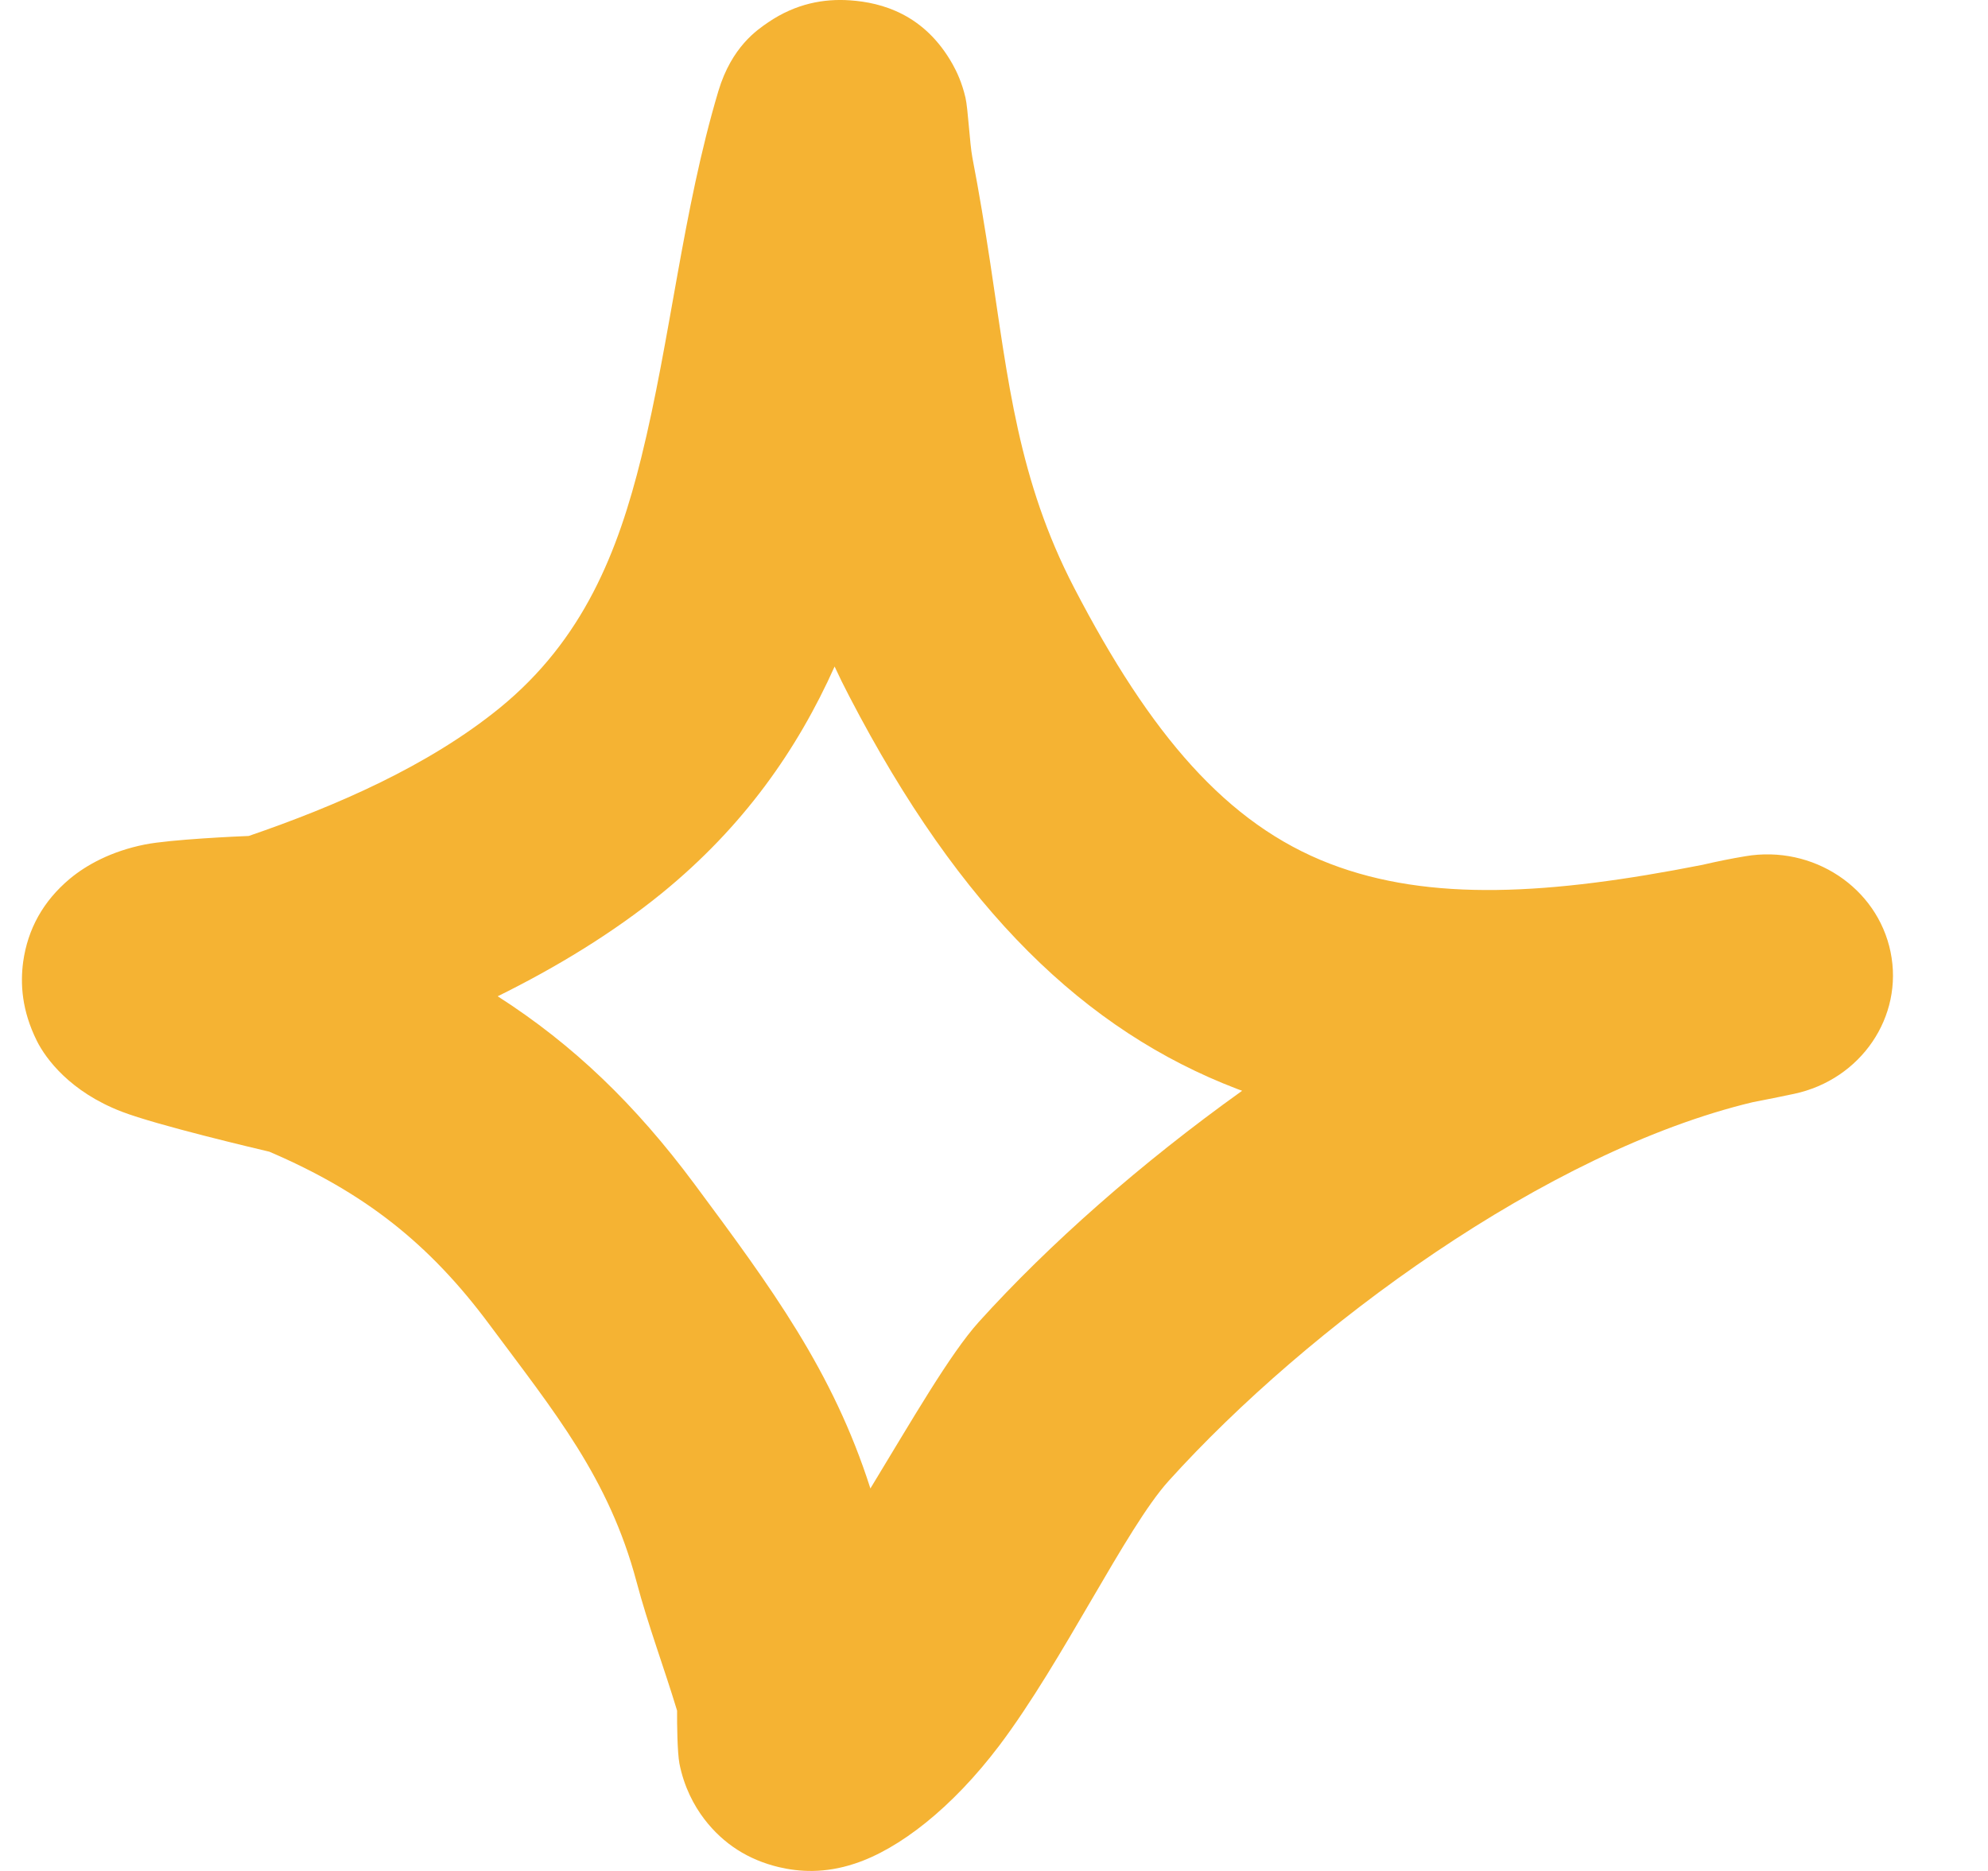 <svg width="17" height="16" viewBox="0 0 17 16" fill="none" xmlns="http://www.w3.org/2000/svg">
<path fill-rule="evenodd" clip-rule="evenodd" d="M2.127 7.149C2.876 6.892 3.663 6.55 4.271 6.056C4.992 5.469 5.286 4.712 5.483 3.916C5.736 2.893 5.837 1.804 6.143 0.779C6.257 0.399 6.476 0.255 6.569 0.191C6.806 0.03 7.046 -0.013 7.271 0.003C7.538 0.022 7.905 0.119 8.147 0.551C8.181 0.612 8.226 0.706 8.256 0.835C8.278 0.93 8.292 1.225 8.315 1.347C8.373 1.647 8.422 1.947 8.468 2.249C8.62 3.253 8.707 4.106 9.186 5.028C9.837 6.281 10.489 7.047 11.374 7.387C12.229 7.715 13.252 7.653 14.558 7.396C14.682 7.367 14.806 7.342 14.927 7.322C15.503 7.225 16.054 7.589 16.167 8.142C16.28 8.694 15.914 9.232 15.343 9.354C15.224 9.379 15.107 9.403 14.991 9.425C13.225 9.846 11.181 11.349 9.993 12.665C9.627 13.07 9.091 14.205 8.545 14.928C8.141 15.462 7.688 15.814 7.307 15.938C7.052 16.022 6.837 16.009 6.659 15.967C6.401 15.905 6.187 15.771 6.023 15.557C5.933 15.439 5.85 15.282 5.81 15.082C5.792 14.985 5.789 14.74 5.79 14.629C5.678 14.259 5.542 13.899 5.443 13.526C5.206 12.637 4.741 12.075 4.188 11.331C3.672 10.635 3.117 10.198 2.303 9.849C2.197 9.824 1.343 9.623 1.042 9.507C0.601 9.338 0.391 9.054 0.315 8.901C0.186 8.641 0.173 8.415 0.198 8.226C0.237 7.947 0.367 7.708 0.597 7.515C0.74 7.396 0.953 7.279 1.239 7.222C1.46 7.178 2.045 7.152 2.127 7.149ZM7.137 5.7C7.176 5.785 7.218 5.87 7.263 5.956C8.216 7.791 9.282 8.815 10.578 9.312L10.622 9.328C9.755 9.948 8.97 10.641 8.37 11.305C8.123 11.579 7.797 12.147 7.443 12.729C7.122 11.724 6.598 11.014 5.938 10.125C5.434 9.447 4.905 8.936 4.256 8.52C4.76 8.271 5.24 7.979 5.659 7.639C6.356 7.071 6.817 6.414 7.137 5.7Z" fill="#F5B333"/>
</svg>
